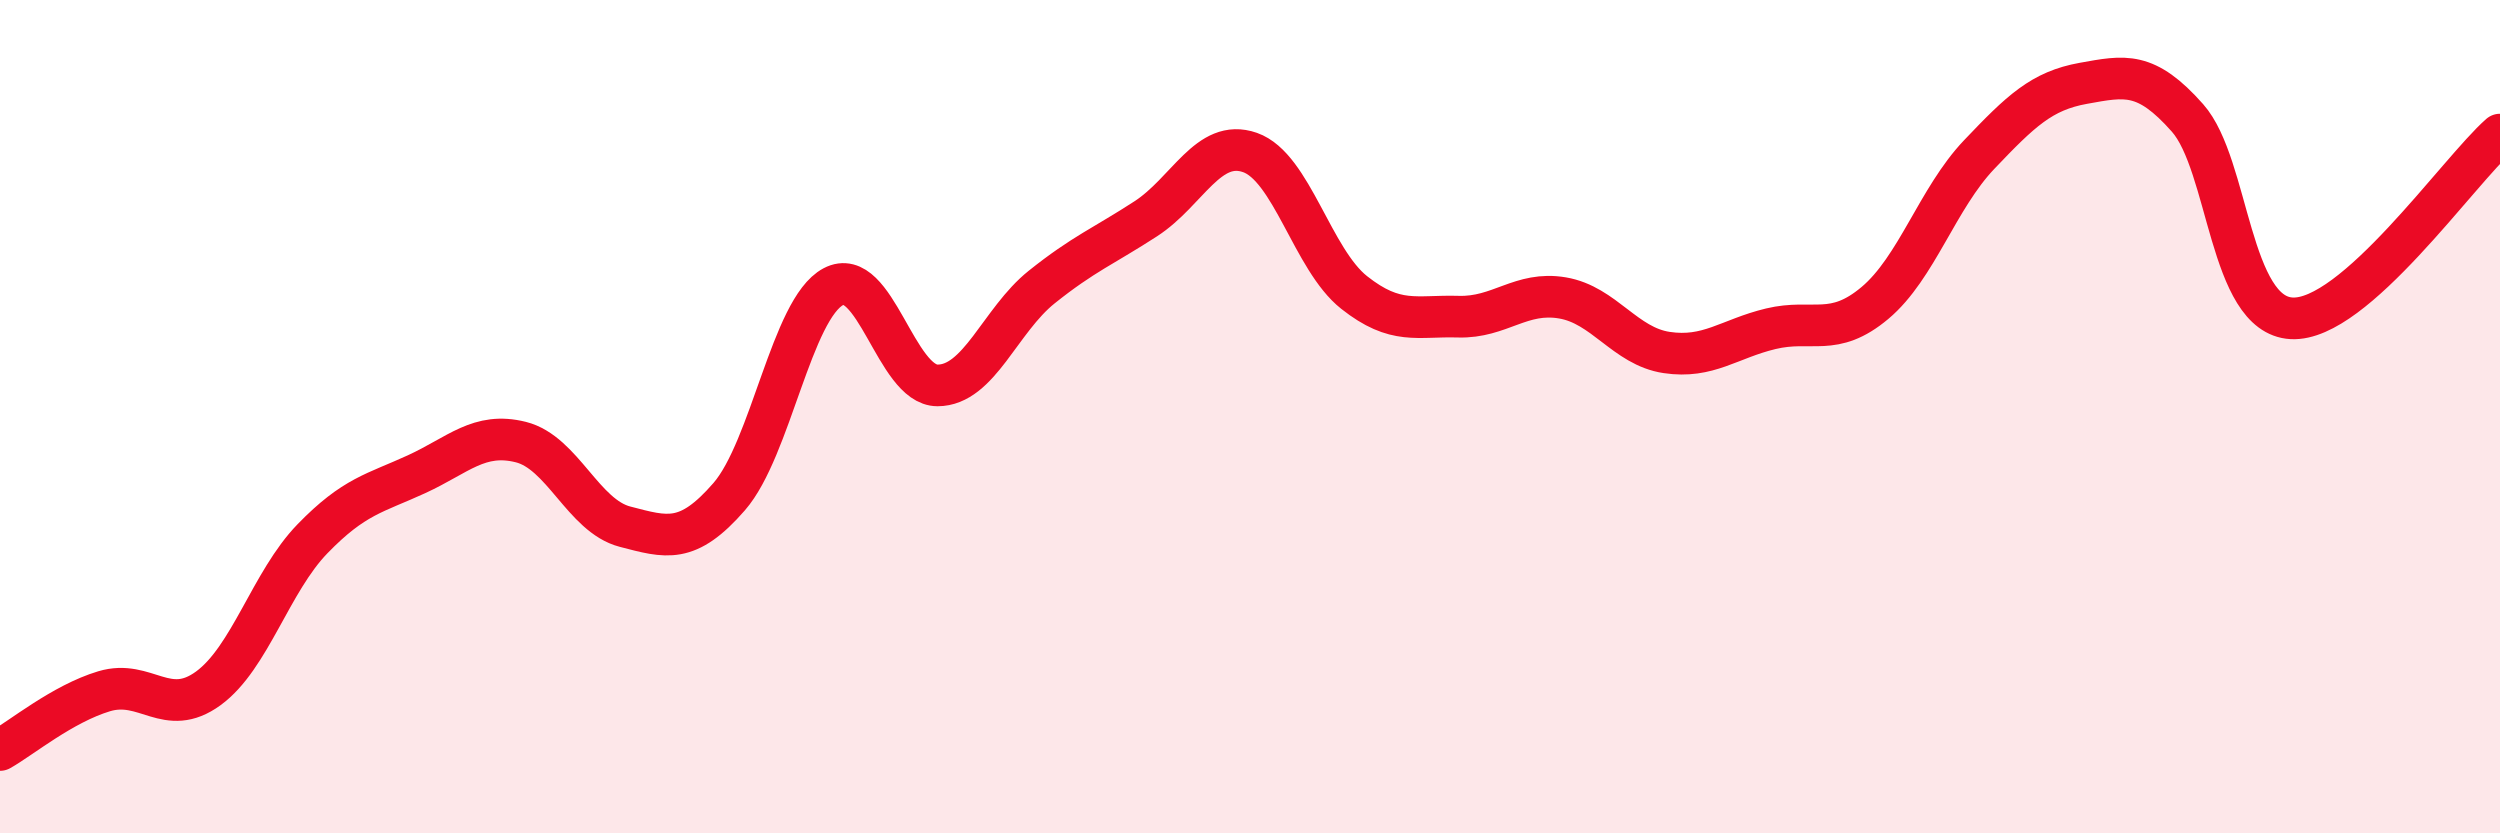 
    <svg width="60" height="20" viewBox="0 0 60 20" xmlns="http://www.w3.org/2000/svg">
      <path
        d="M 0,18 C 0.5,17.72 1.5,16.89 2.5,16.59 C 3.5,16.29 4,17.25 5,16.52 C 6,15.79 6.5,13.96 7.5,12.93 C 8.5,11.9 9,11.84 10,11.38 C 11,10.92 11.5,10.36 12.5,10.61 C 13.5,10.86 14,12.38 15,12.64 C 16,12.9 16.5,13.07 17.5,11.92 C 18.5,10.77 19,7.41 20,6.88 C 21,6.35 21.5,9.25 22.5,9.25 C 23.5,9.25 24,7.69 25,6.89 C 26,6.09 26.5,5.9 27.5,5.25 C 28.5,4.6 29,3.31 30,3.66 C 31,4.01 31.5,6.23 32.5,7.02 C 33.5,7.81 34,7.57 35,7.6 C 36,7.63 36.5,6.98 37.5,7.15 C 38.5,7.32 39,8.31 40,8.46 C 41,8.61 41.5,8.13 42.5,7.89 C 43.5,7.65 44,8.11 45,7.27 C 46,6.43 46.5,4.76 47.5,3.71 C 48.5,2.66 49,2.18 50,2 C 51,1.82 51.5,1.7 52.5,2.83 C 53.5,3.96 53.5,7.56 55,7.64 C 56.5,7.72 59,4.11 60,3.23L60 20L0 20Z"
        fill="#EB0A25"
        opacity="0.1"
        stroke-linecap="round"
        stroke-linejoin="round"
      />
      <path
        d="M 0,18 C 0.5,17.72 1.5,16.89 2.5,16.59 C 3.5,16.29 4,17.25 5,16.52 C 6,15.79 6.5,13.96 7.5,12.93 C 8.5,11.9 9,11.84 10,11.38 C 11,10.92 11.5,10.36 12.5,10.61 C 13.5,10.86 14,12.38 15,12.64 C 16,12.9 16.5,13.07 17.5,11.92 C 18.5,10.77 19,7.41 20,6.88 C 21,6.35 21.5,9.25 22.5,9.25 C 23.5,9.25 24,7.69 25,6.89 C 26,6.09 26.5,5.9 27.5,5.25 C 28.5,4.6 29,3.31 30,3.66 C 31,4.01 31.5,6.23 32.5,7.02 C 33.5,7.81 34,7.57 35,7.6 C 36,7.63 36.5,6.98 37.5,7.15 C 38.5,7.32 39,8.31 40,8.46 C 41,8.61 41.5,8.13 42.5,7.89 C 43.5,7.65 44,8.11 45,7.27 C 46,6.43 46.5,4.76 47.5,3.71 C 48.5,2.66 49,2.18 50,2 C 51,1.82 51.5,1.7 52.5,2.83 C 53.5,3.96 53.5,7.56 55,7.64 C 56.5,7.72 59,4.11 60,3.23"
        stroke="#EB0A25"
        stroke-width="1"
        fill="none"
        stroke-linecap="round"
        stroke-linejoin="round"
      />
    </svg>
  